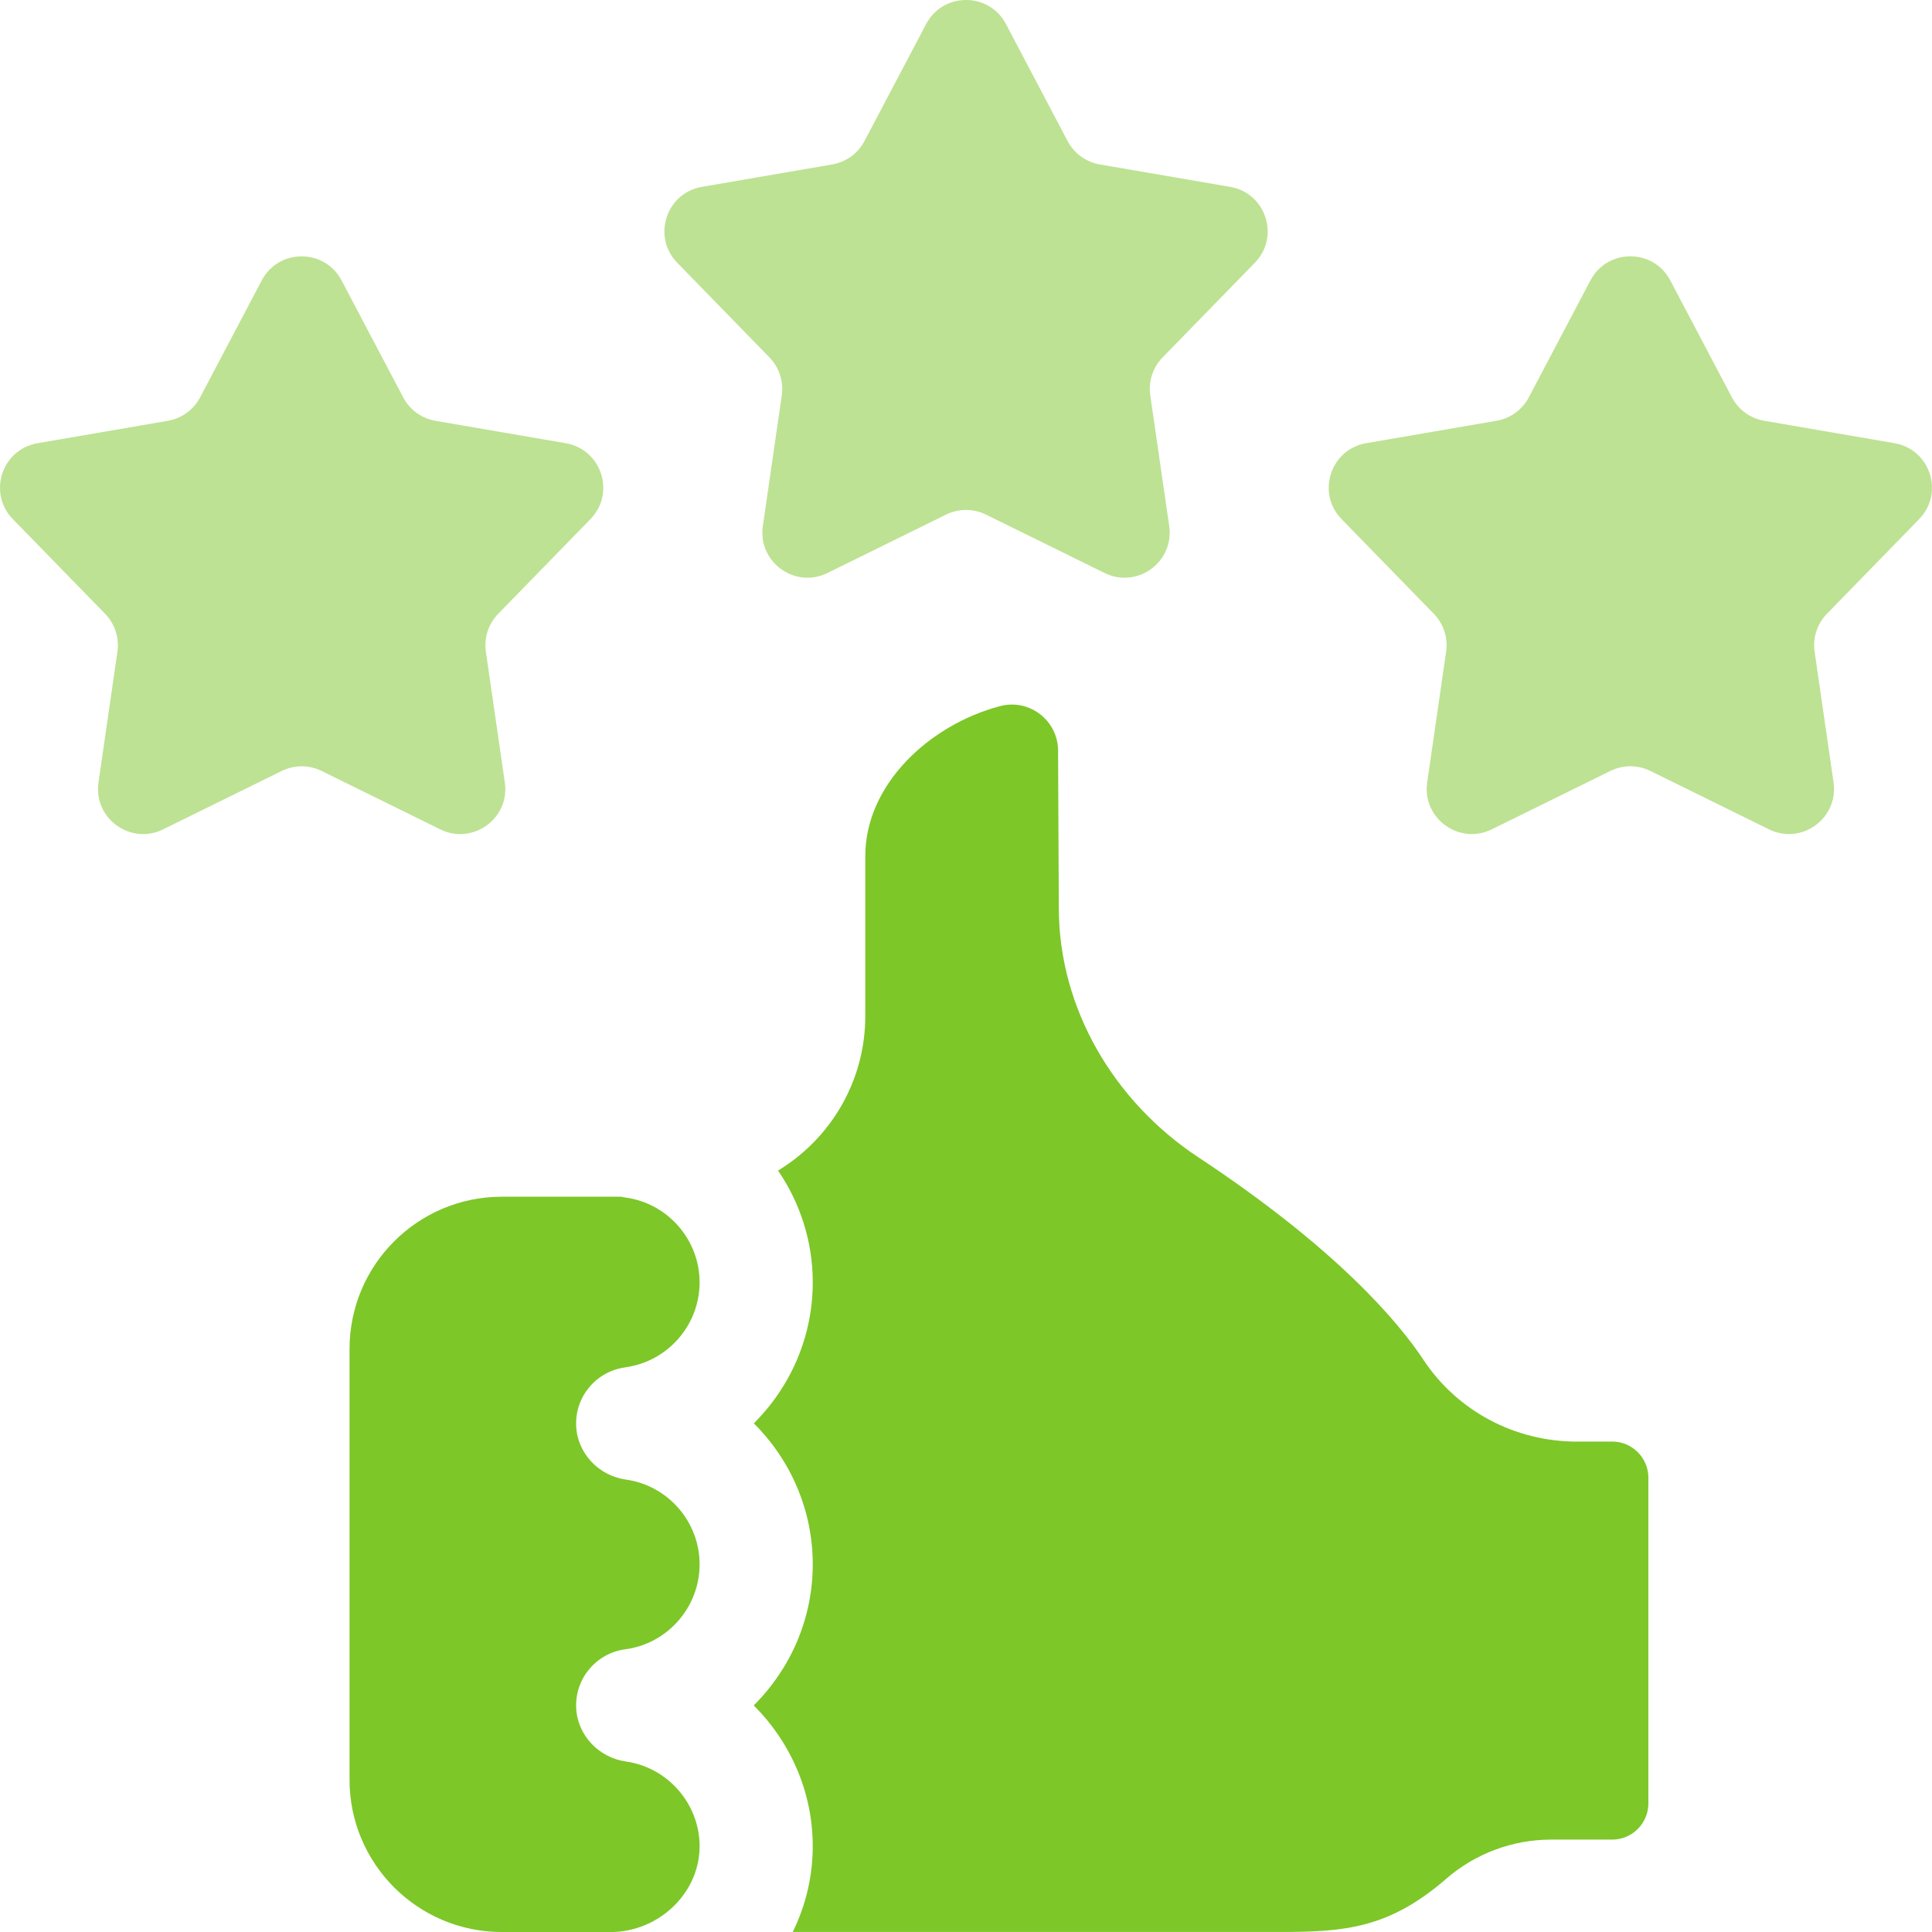 <?xml version="1.0" encoding="UTF-8"?><svg id="a" xmlns="http://www.w3.org/2000/svg" width="512" height="512" viewBox="0 0 512 512"><g id="b"><path d="m133.78,207.36l-5.02-34.66c-.53-3.67.68-7.38,3.27-10.04l24.45-25.09c6.71-6.89,2.94-18.47-6.54-20.11l-34.54-5.94c-3.66-.63-6.82-2.92-8.55-6.21l-16.33-30.99c-4.48-8.51-16.67-8.51-21.16,0l-16.33,30.99c-1.73,3.28-4.89,5.58-8.55,6.21l-34.54,5.94c-9.48,1.63-13.25,13.22-6.54,20.11l24.45,25.09c2.59,2.66,3.8,6.37,3.27,10.04l-5.02,34.66c-1.38,9.51,8.49,16.68,17.12,12.43l31.44-15.48c3.33-1.64,7.24-1.64,10.57,0l31.44,15.48c8.63,4.25,18.49-2.91,17.12-12.43Z" fill="#7dc729" opacity=".5" stroke-width="0"/><path d="m165.69,362.35c11.23-1.49,19.71-11.17,19.71-22.5s-8.47-21.01-19.7-22.5c-.39-.05-.76-.13-1.14-.21h-31.54c-22.31,0-40.39,18.07-40.39,40.36v114.15c0,22.29,18.08,40.36,40.39,40.36h28.83c6.3,0,12.49-2.61,16.99-7.16,4.31-4.36,6.63-9.99,6.56-15.86-.14-11.12-8.52-20.61-19.51-22.17-7.22-1.02-12.91-7-13.2-14.28-.31-7.77,5.36-14.44,13.01-15.46,11.23-1.49,19.7-11.17,19.7-22.5s-8.39-20.92-19.55-22.48c-7.21-1.01-12.88-7.01-13.16-14.27-.31-7.77,5.36-14.44,13.01-15.46h0Z" fill="#7dc729" stroke-width="0"/><path d="m427.23,382.04h-9.3c-16.51,0-31.73-8.11-40.72-21.7-6.25-9.45-22.31-28.99-59.67-53.67-22.31-14.74-36.94-39.41-36.94-66.04,0-3.17-.12-26.49-.2-41.73-.04-8-7.64-13.82-15.38-11.77-18.78,4.98-35.78,20.82-35.71,39.87v42.26c0,17.33-9.27,32.55-23.12,40.95,5.81,8.5,9.2,18.73,9.2,29.63,0,14.45-5.94,27.74-15.62,37.36,9.68,9.62,15.62,22.91,15.62,37.36s-5.95,27.77-15.65,37.39c9.53,9.47,15.46,22.49,15.64,36.64.11,8.21-1.74,16.17-5.3,23.4h129.02c17.36,0,29-.95,44.23-14.15,7.68-6.66,17.55-10.33,27.79-10.33h16.11c5.31,0,9.61-4.3,9.61-9.61v-86.27c0-5.3-4.31-9.61-9.62-9.61h0Z" fill="#7dc729" stroke-width="0"/><path d="m508.6,137.56c6.71-6.89,2.94-18.47-6.54-20.11l-34.54-5.94c-3.66-.63-6.82-2.92-8.55-6.21l-16.33-30.99c-4.48-8.51-16.67-8.51-21.16,0l-16.33,30.99c-1.73,3.28-4.89,5.58-8.55,6.21l-34.54,5.94c-9.48,1.63-13.25,13.22-6.54,20.11l24.45,25.09c2.59,2.66,3.8,6.37,3.27,10.04l-5.02,34.66c-1.38,9.51,8.49,16.68,17.12,12.43l31.44-15.48c3.33-1.64,7.24-1.64,10.57,0l31.44,15.48c8.63,4.25,18.49-2.91,17.12-12.43l-5.02-34.66c-.53-3.67.67-7.38,3.27-10.04l24.45-25.09Z" fill="#7dc729" opacity=".5" stroke-width="0"/><path d="m203.91,94.72c2.59,2.66,3.8,6.37,3.27,10.04l-5.02,34.66c-1.38,9.51,8.49,16.68,17.12,12.43l31.44-15.48c3.33-1.64,7.24-1.64,10.57,0l31.44,15.48c8.63,4.25,18.49-2.91,17.12-12.43l-5.02-34.66c-.53-3.67.67-7.38,3.27-10.04l24.45-25.09c6.71-6.89,2.94-18.47-6.54-20.11l-34.54-5.94c-3.66-.63-6.82-2.92-8.55-6.21l-16.33-30.99c-4.48-8.51-16.68-8.51-21.16,0l-16.33,30.99c-1.73,3.28-4.89,5.58-8.55,6.21l-34.54,5.94c-9.48,1.63-13.25,13.22-6.54,20.11l24.45,25.09Z" fill="#7dc729" opacity=".5" stroke-width="0"/></g></svg>